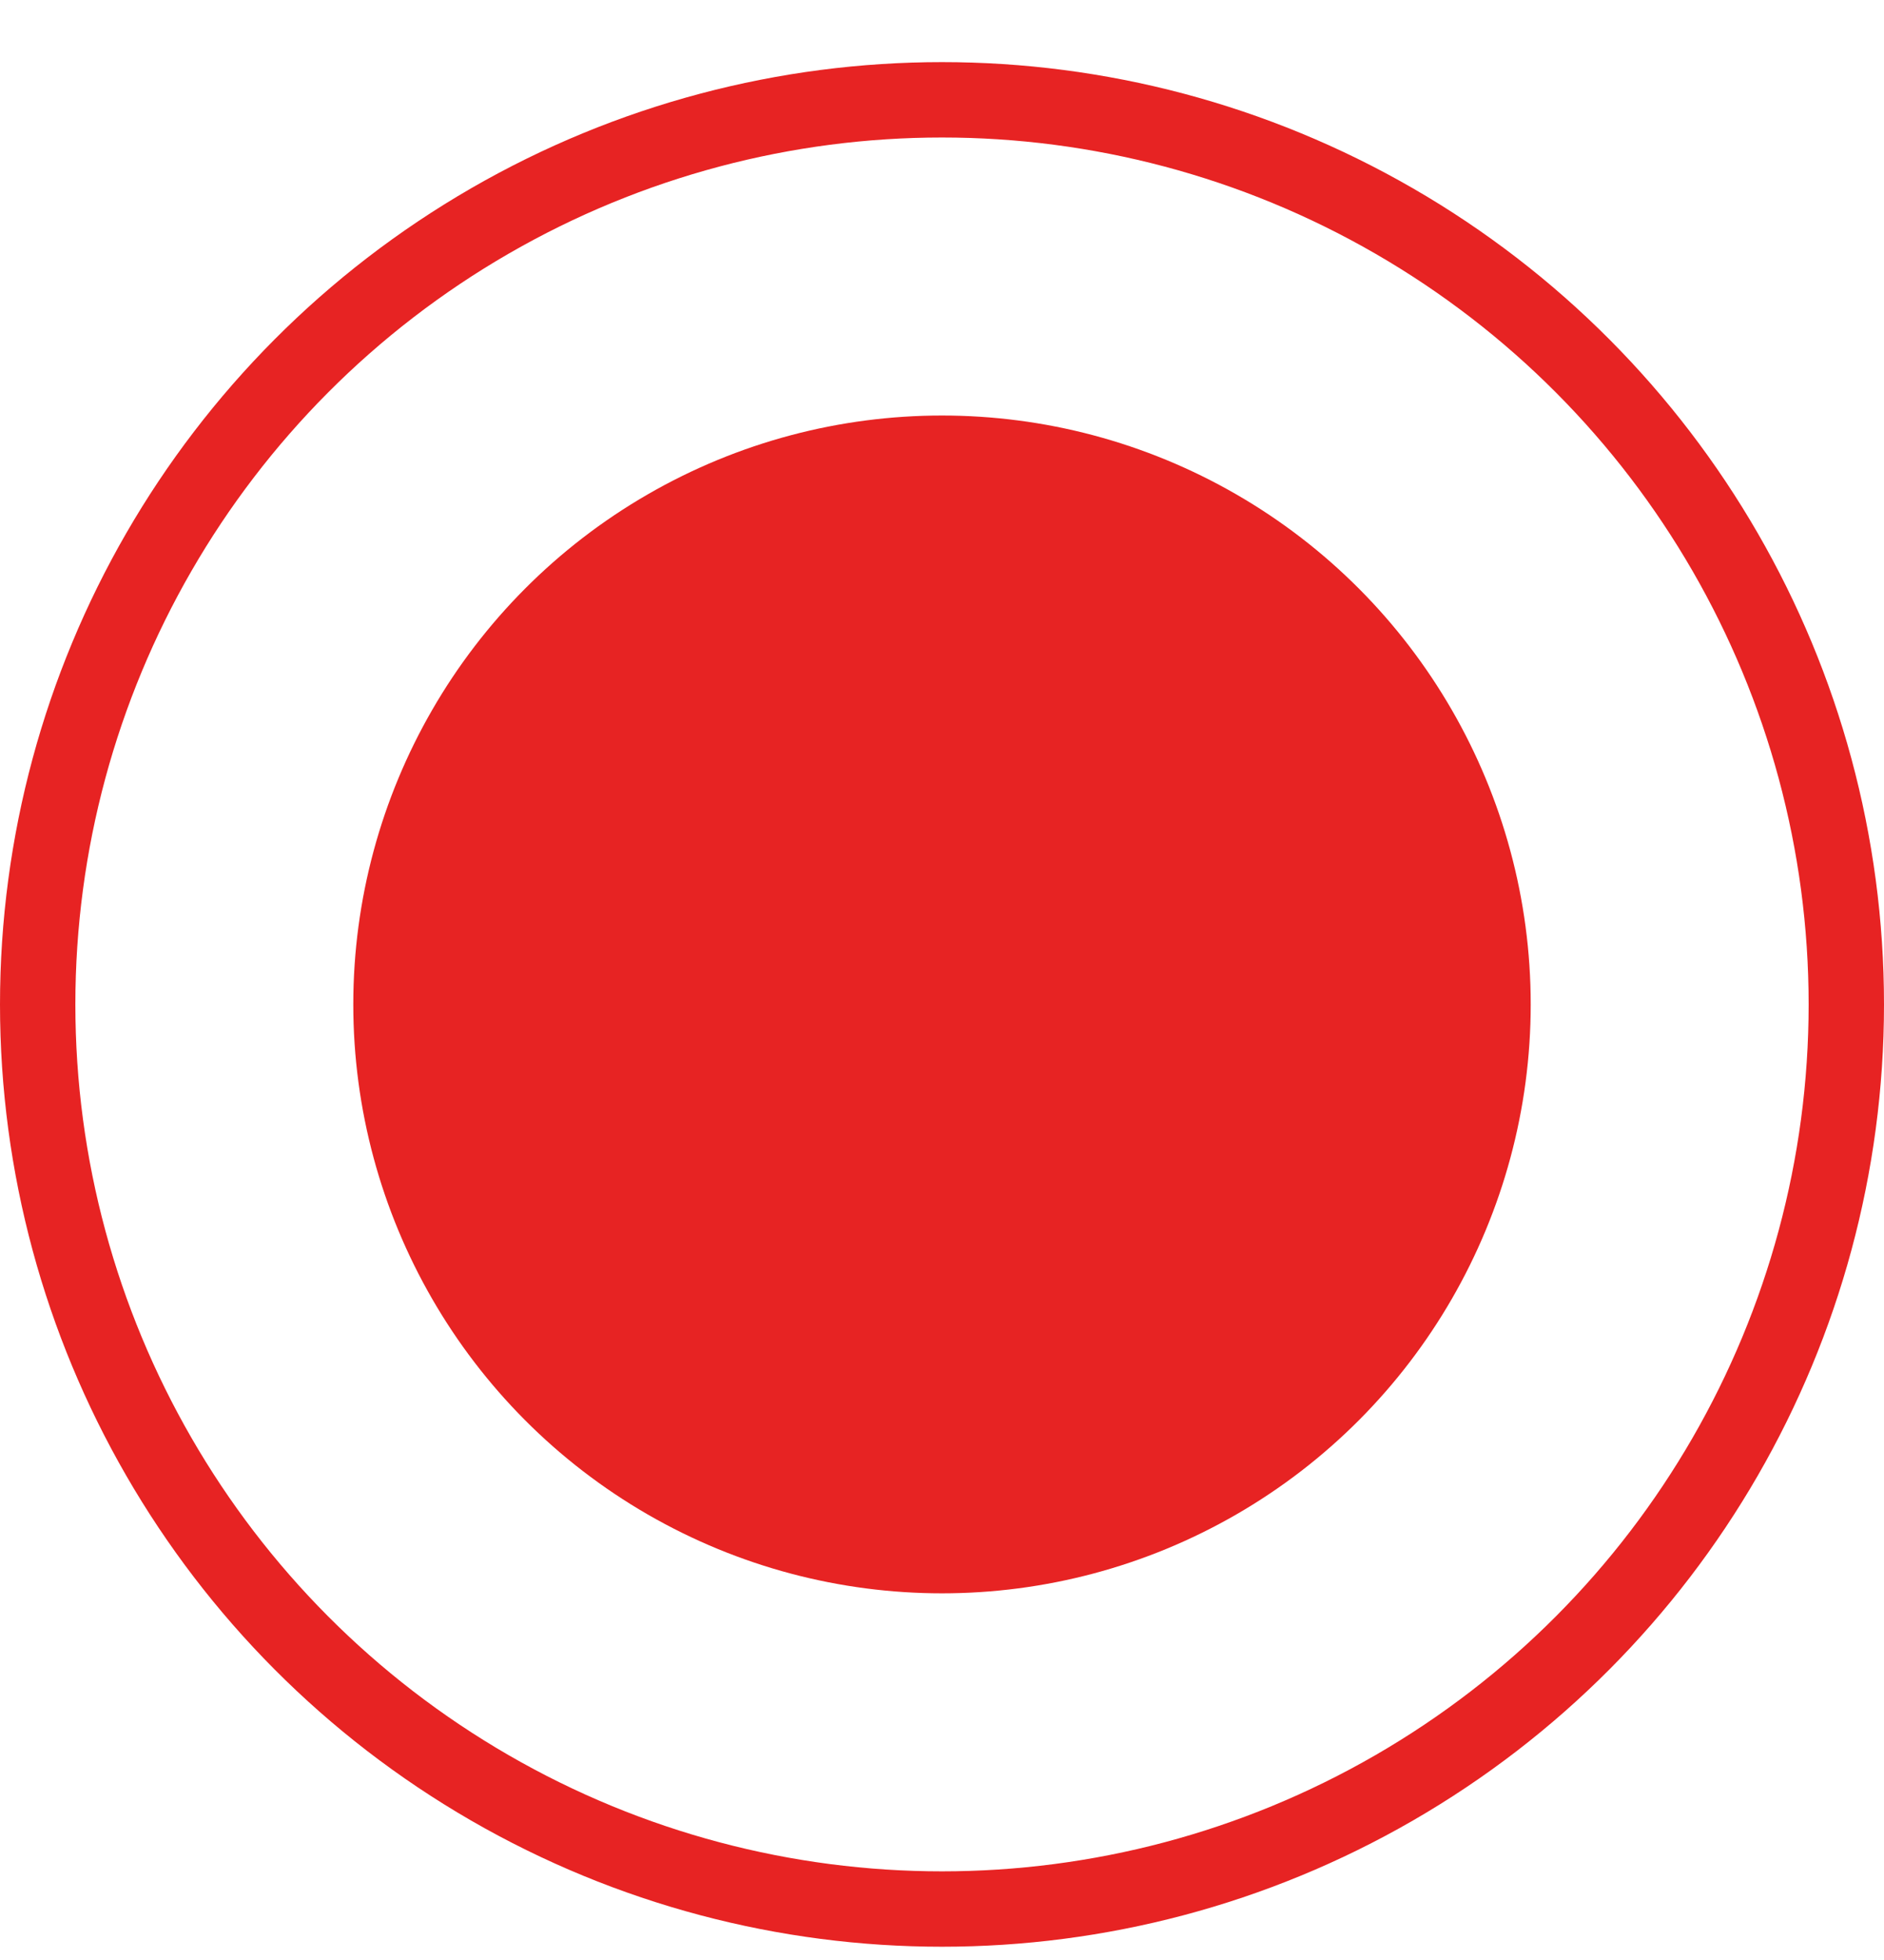 <svg width="25" height="26" viewBox="0 0 25 26" fill="none" xmlns="http://www.w3.org/2000/svg">
<circle cx="12.5" cy="13.324" r="7.812" fill="#E72323"/>
<circle cx="12.5" cy="13.324" r="12" stroke="#E72323"/>
</svg>

